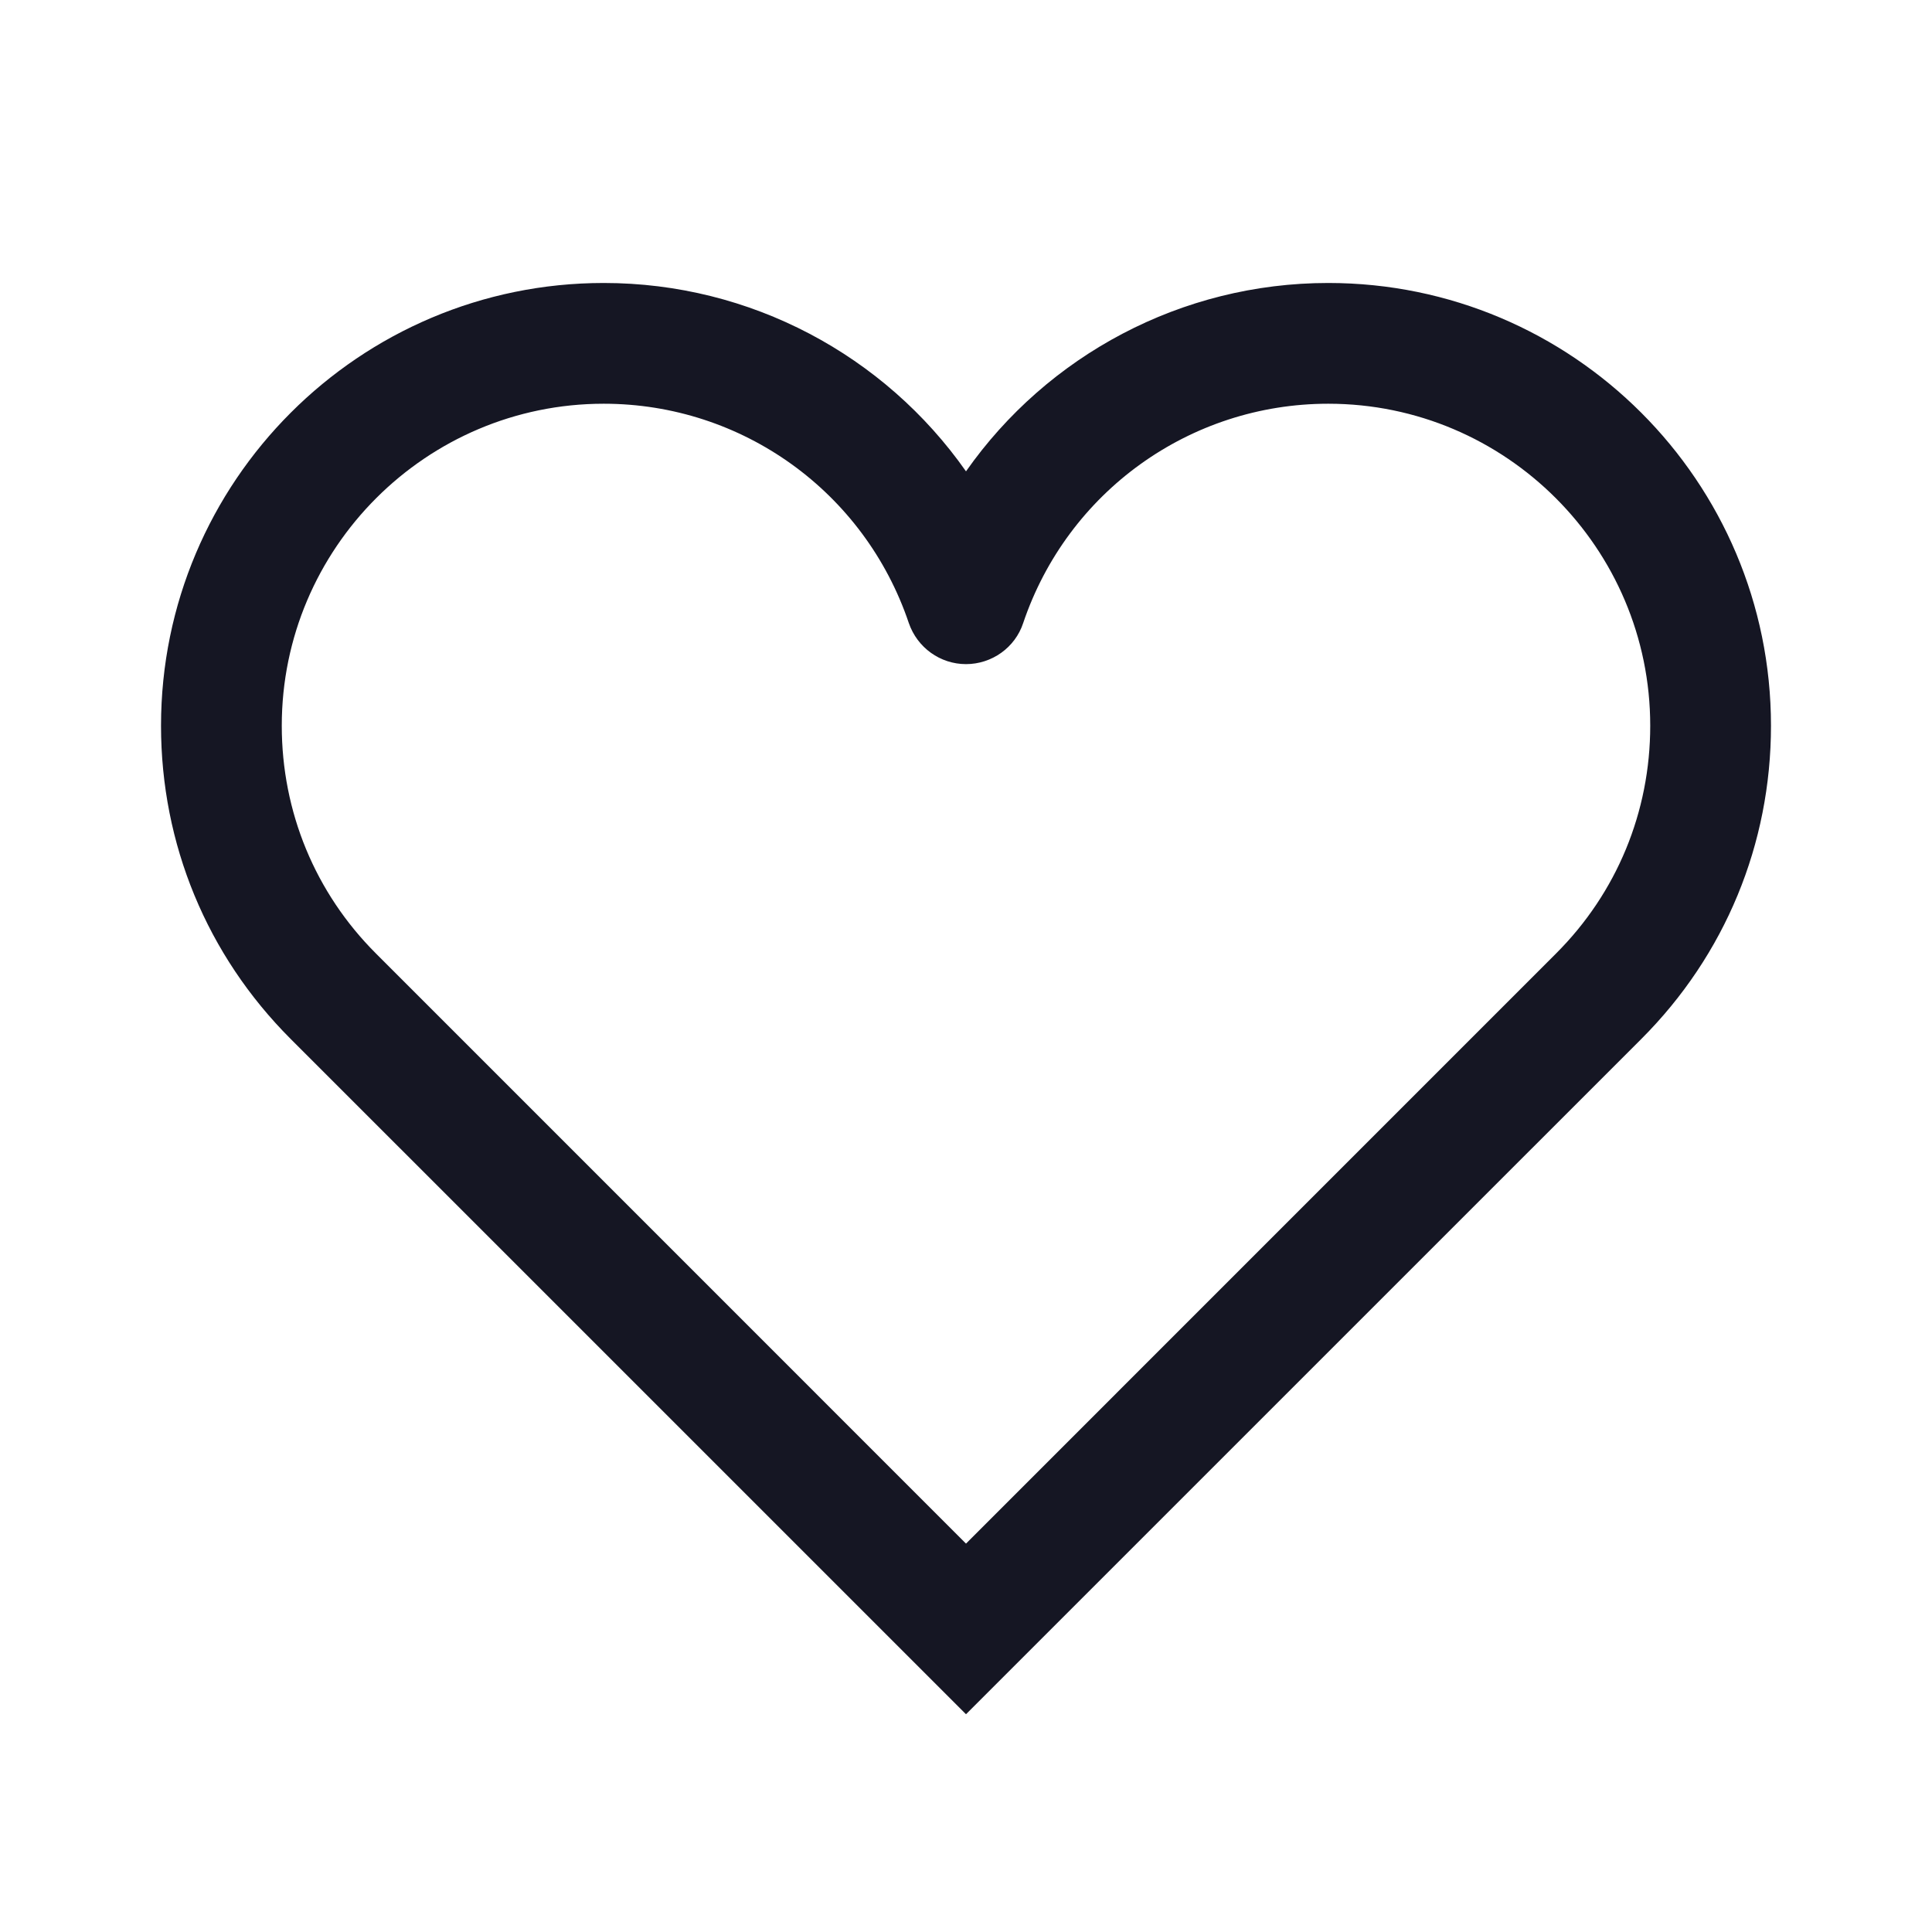 <svg width="32" height="32" viewBox="0 0 32 32" fill="none" xmlns="http://www.w3.org/2000/svg">
<path d="M22 4.687C19.567 4.687 17.347 5.887 16 7.807C14.653 5.887 12.433 4.687 10 4.687C5.953 4.687 2.667 7.973 2.667 12.02C2.667 13.98 3.427 15.82 4.813 17.207L16 28.393L27.187 17.207C28.573 15.82 29.333 13.98 29.333 12.02C29.333 7.973 26.047 4.687 22 4.687ZM25.773 15.793L16 25.567L6.227 15.793C5.22 14.787 4.667 13.447 4.667 12.02C4.667 9.08 7.06 6.687 10 6.687C12.293 6.687 14.32 8.147 15.053 10.32C15.193 10.727 15.573 11 16 11C16.427 11 16.813 10.727 16.947 10.32C17.68 8.147 19.707 6.687 22 6.687C24.94 6.687 27.333 9.08 27.333 12.02C27.333 13.447 26.78 14.787 25.773 15.793Z" fill="#151623"/>
</svg>
